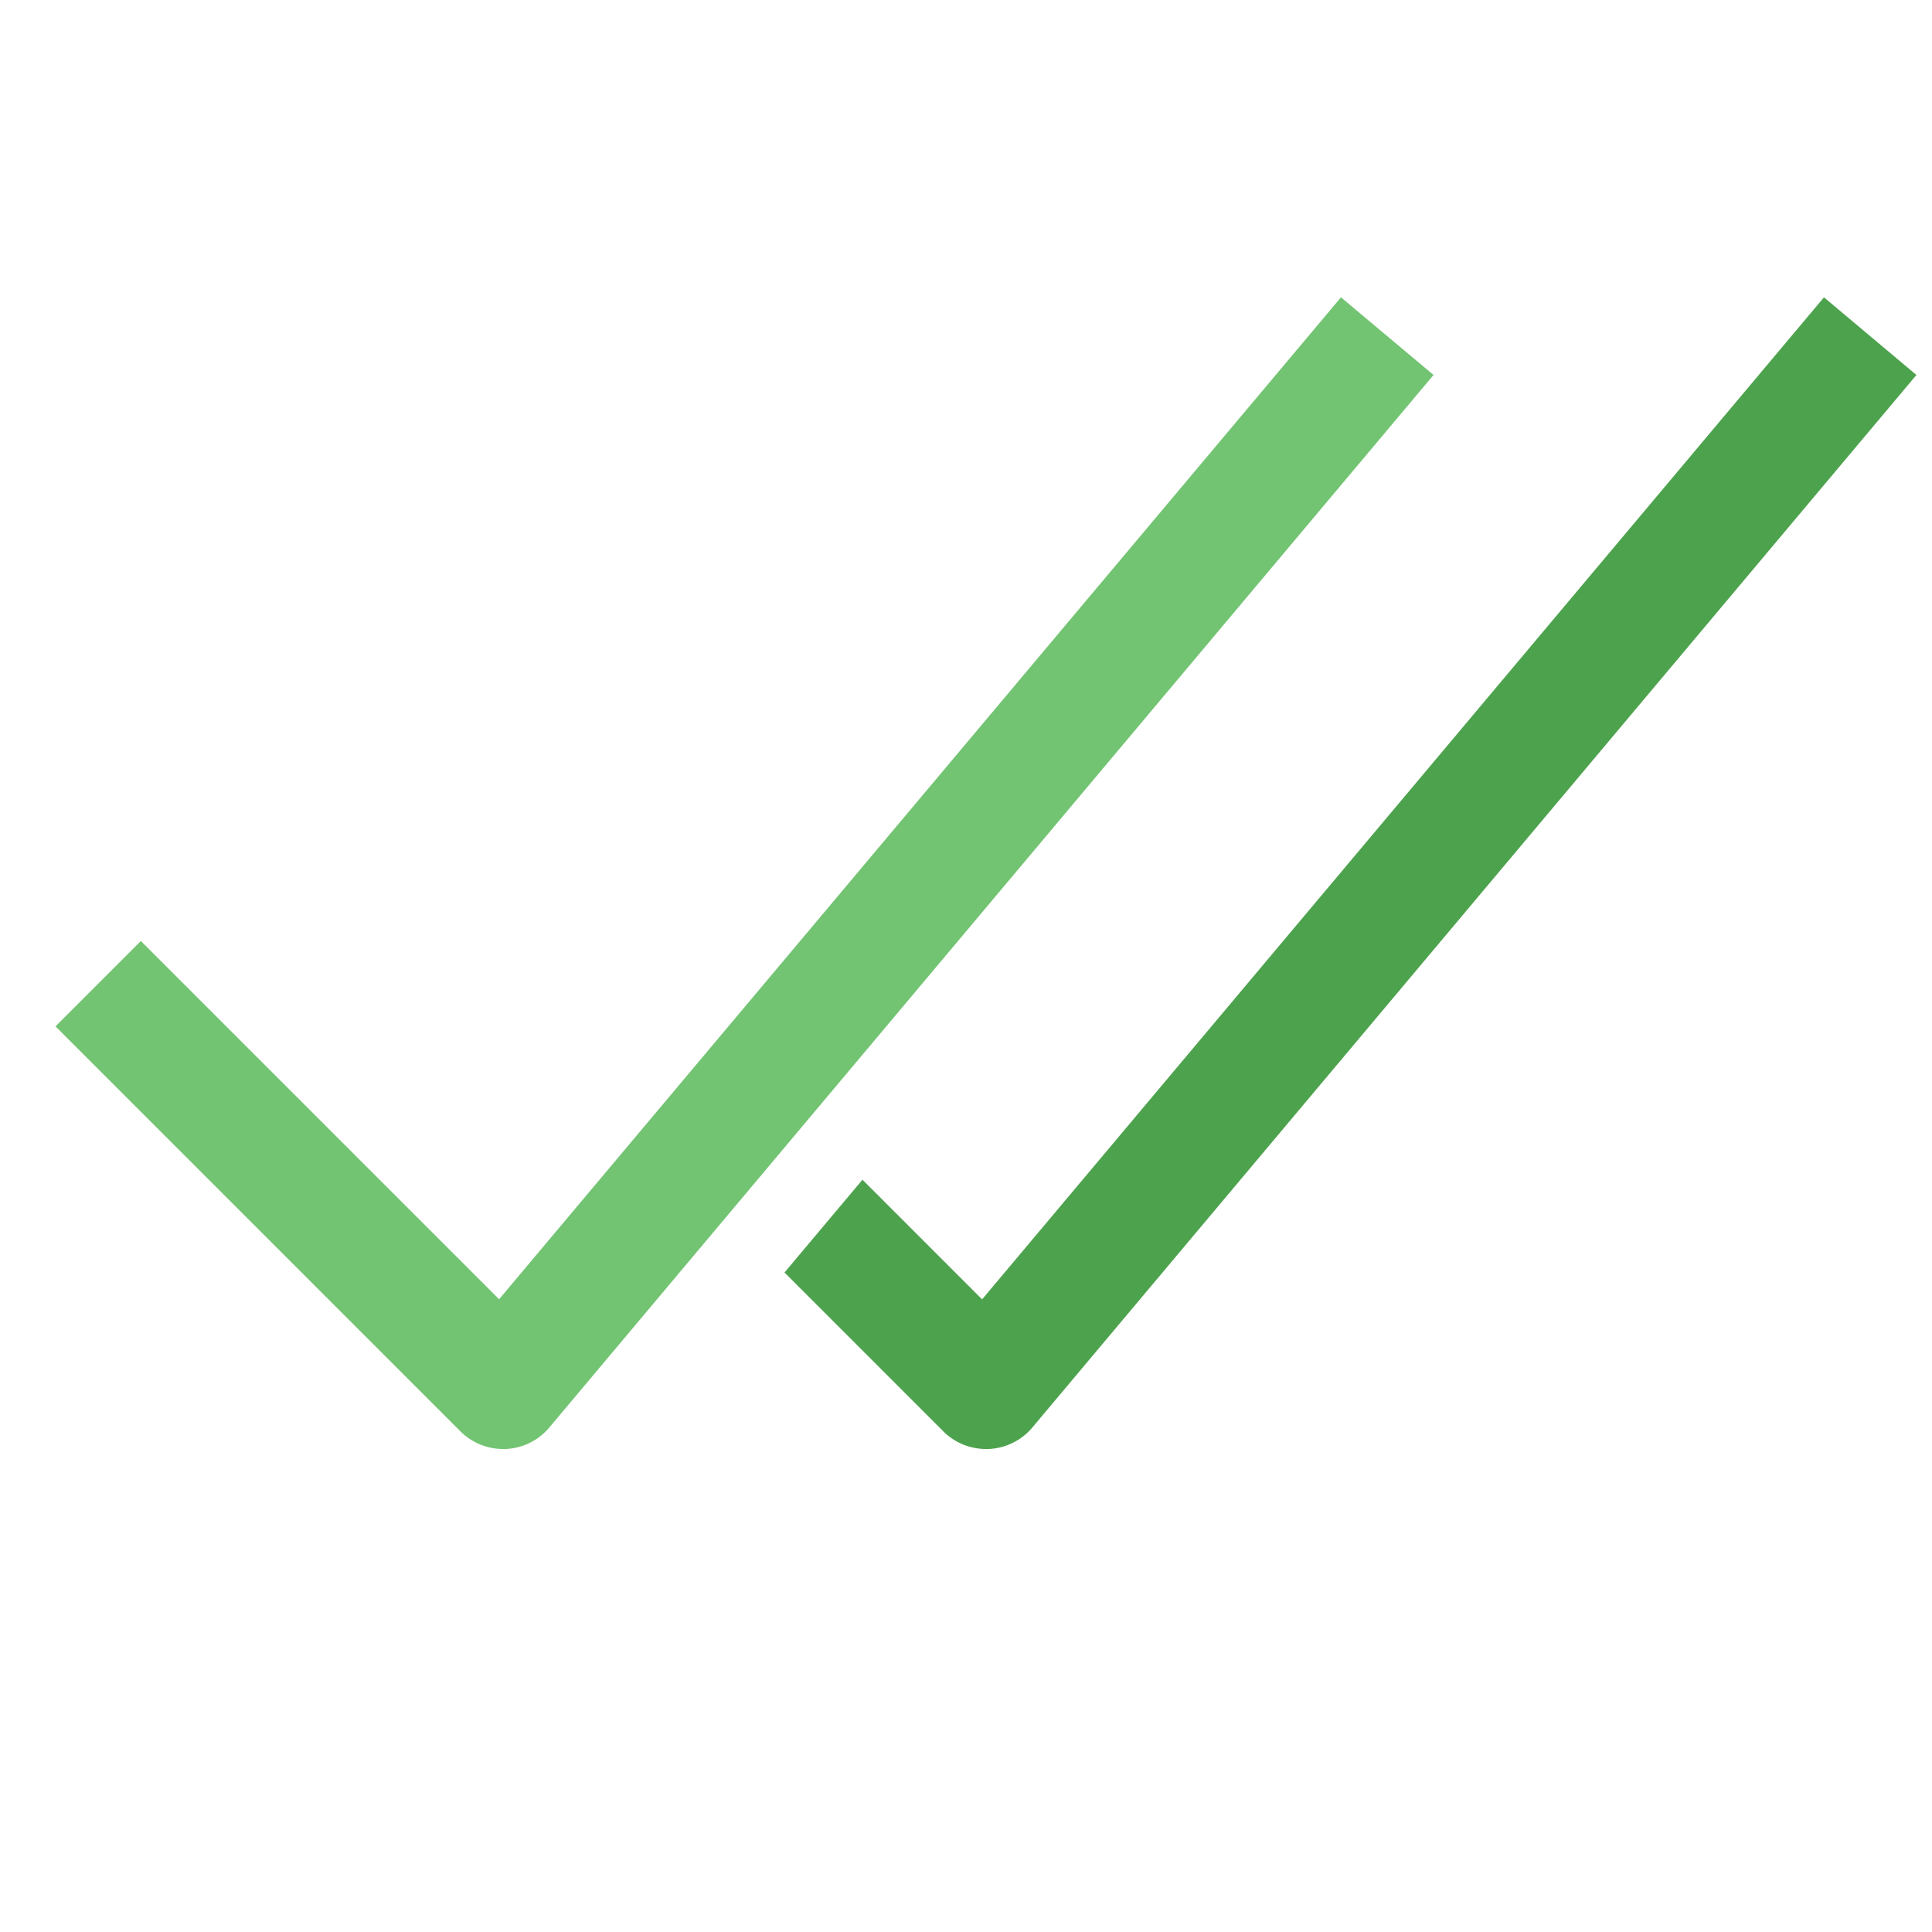 <svg xmlns="http://www.w3.org/2000/svg" viewBox="0 0 48 48" width="48" height="48"><g class="nc-icon-wrapper"><path d="M12.5,36a1.5,1.5,0,0,1-1.061-.439L1.379,25.5,3.5,23.379l8.9,8.9L33.316,7.387l2.3,1.929L13.648,35.465A1.5,1.5,0,0,1,12.565,36Z" fill="#72c472"></path> <path d="M45.316,7.387,24.4,32.282l-2.972-2.973-1.937,2.306,3.945,3.946A1.5,1.5,0,0,0,24.5,36h.065a1.5,1.5,0,0,0,1.083-.534L47.613,9.316Z" fill="#4da34d"></path></g></svg>